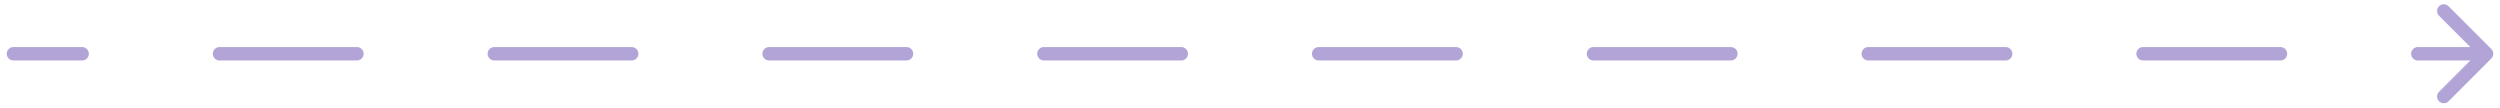 <?xml version="1.0" encoding="UTF-8"?> <svg xmlns="http://www.w3.org/2000/svg" width="186" height="8" viewBox="0 0 186 8" fill="none"><path opacity="0.6" d="M1 3.5C0.724 3.5 0.5 3.724 0.5 4C0.5 4.276 0.724 4.5 1 4.5L1 3.5ZM185.354 4.354C185.549 4.158 185.549 3.842 185.354 3.646L182.172 0.464C181.976 0.269 181.66 0.269 181.464 0.464C181.269 0.66 181.269 0.976 181.464 1.172L184.293 4L181.464 6.828C181.269 7.024 181.269 7.34 181.464 7.536C181.66 7.731 181.976 7.731 182.172 7.536L185.354 4.354ZM6.111 4.5C6.387 4.5 6.611 4.276 6.611 4C6.611 3.724 6.387 3.5 6.111 3.5L6.111 4.5ZM16.333 3.5C16.057 3.5 15.833 3.724 15.833 4C15.833 4.276 16.057 4.5 16.333 4.5L16.333 3.5ZM26.556 4.5C26.832 4.5 27.056 4.276 27.056 4C27.056 3.724 26.832 3.5 26.556 3.5L26.556 4.5ZM36.778 3.5C36.502 3.5 36.278 3.724 36.278 4C36.278 4.276 36.502 4.5 36.778 4.5L36.778 3.5ZM47 4.5C47.276 4.5 47.5 4.276 47.5 4C47.5 3.724 47.276 3.5 47 3.5L47 4.5ZM57.222 3.5C56.946 3.5 56.722 3.724 56.722 4C56.722 4.276 56.946 4.5 57.222 4.5L57.222 3.5ZM67.444 4.5C67.721 4.5 67.944 4.276 67.944 4C67.944 3.724 67.721 3.5 67.444 3.5L67.444 4.5ZM77.667 3.5C77.391 3.5 77.167 3.724 77.167 4C77.167 4.276 77.391 4.5 77.667 4.5L77.667 3.5ZM87.889 4.5C88.165 4.5 88.389 4.276 88.389 4C88.389 3.724 88.165 3.5 87.889 3.5L87.889 4.5ZM98.111 3.5C97.835 3.5 97.611 3.724 97.611 4C97.611 4.276 97.835 4.5 98.111 4.5L98.111 3.5ZM108.333 4.5C108.609 4.5 108.833 4.276 108.833 4C108.833 3.724 108.609 3.5 108.333 3.5L108.333 4.5ZM118.556 3.5C118.279 3.5 118.056 3.724 118.056 4C118.056 4.276 118.279 4.5 118.556 4.5L118.556 3.5ZM128.778 4.5C129.054 4.5 129.278 4.276 129.278 4C129.278 3.724 129.054 3.5 128.778 3.5L128.778 4.5ZM139 3.5C138.724 3.5 138.5 3.724 138.5 4C138.5 4.276 138.724 4.5 139 4.5L139 3.5ZM149.222 4.5C149.498 4.5 149.722 4.276 149.722 4C149.722 3.724 149.498 3.5 149.222 3.5L149.222 4.5ZM159.444 3.5C159.168 3.5 158.944 3.724 158.944 4C158.944 4.276 159.168 4.5 159.444 4.5L159.444 3.5ZM169.667 4.5C169.943 4.5 170.167 4.276 170.167 4C170.167 3.724 169.943 3.5 169.667 3.5L169.667 4.5ZM179.889 3.5C179.613 3.5 179.389 3.724 179.389 4C179.389 4.276 179.613 4.5 179.889 4.5L179.889 3.5ZM1 4.5L6.111 4.5L6.111 3.5L1 3.5L1 4.5ZM16.333 4.5L26.556 4.5L26.556 3.5L16.333 3.5L16.333 4.5ZM36.778 4.5L47 4.5L47 3.5L36.778 3.5L36.778 4.5ZM57.222 4.5L67.444 4.5L67.444 3.5L57.222 3.5L57.222 4.5ZM77.667 4.5L87.889 4.5L87.889 3.5L77.667 3.5L77.667 4.5ZM98.111 4.5L108.333 4.5L108.333 3.5L98.111 3.5L98.111 4.5ZM118.556 4.5L128.778 4.5L128.778 3.5L118.556 3.5L118.556 4.5ZM139 4.5L149.222 4.5L149.222 3.5L139 3.5L139 4.5ZM159.444 4.5L169.667 4.5L169.667 3.5L159.444 3.5L159.444 4.5ZM179.889 4.5L185 4.5L185 3.5L179.889 3.5L179.889 4.5Z" fill="#8068BC"></path></svg> 